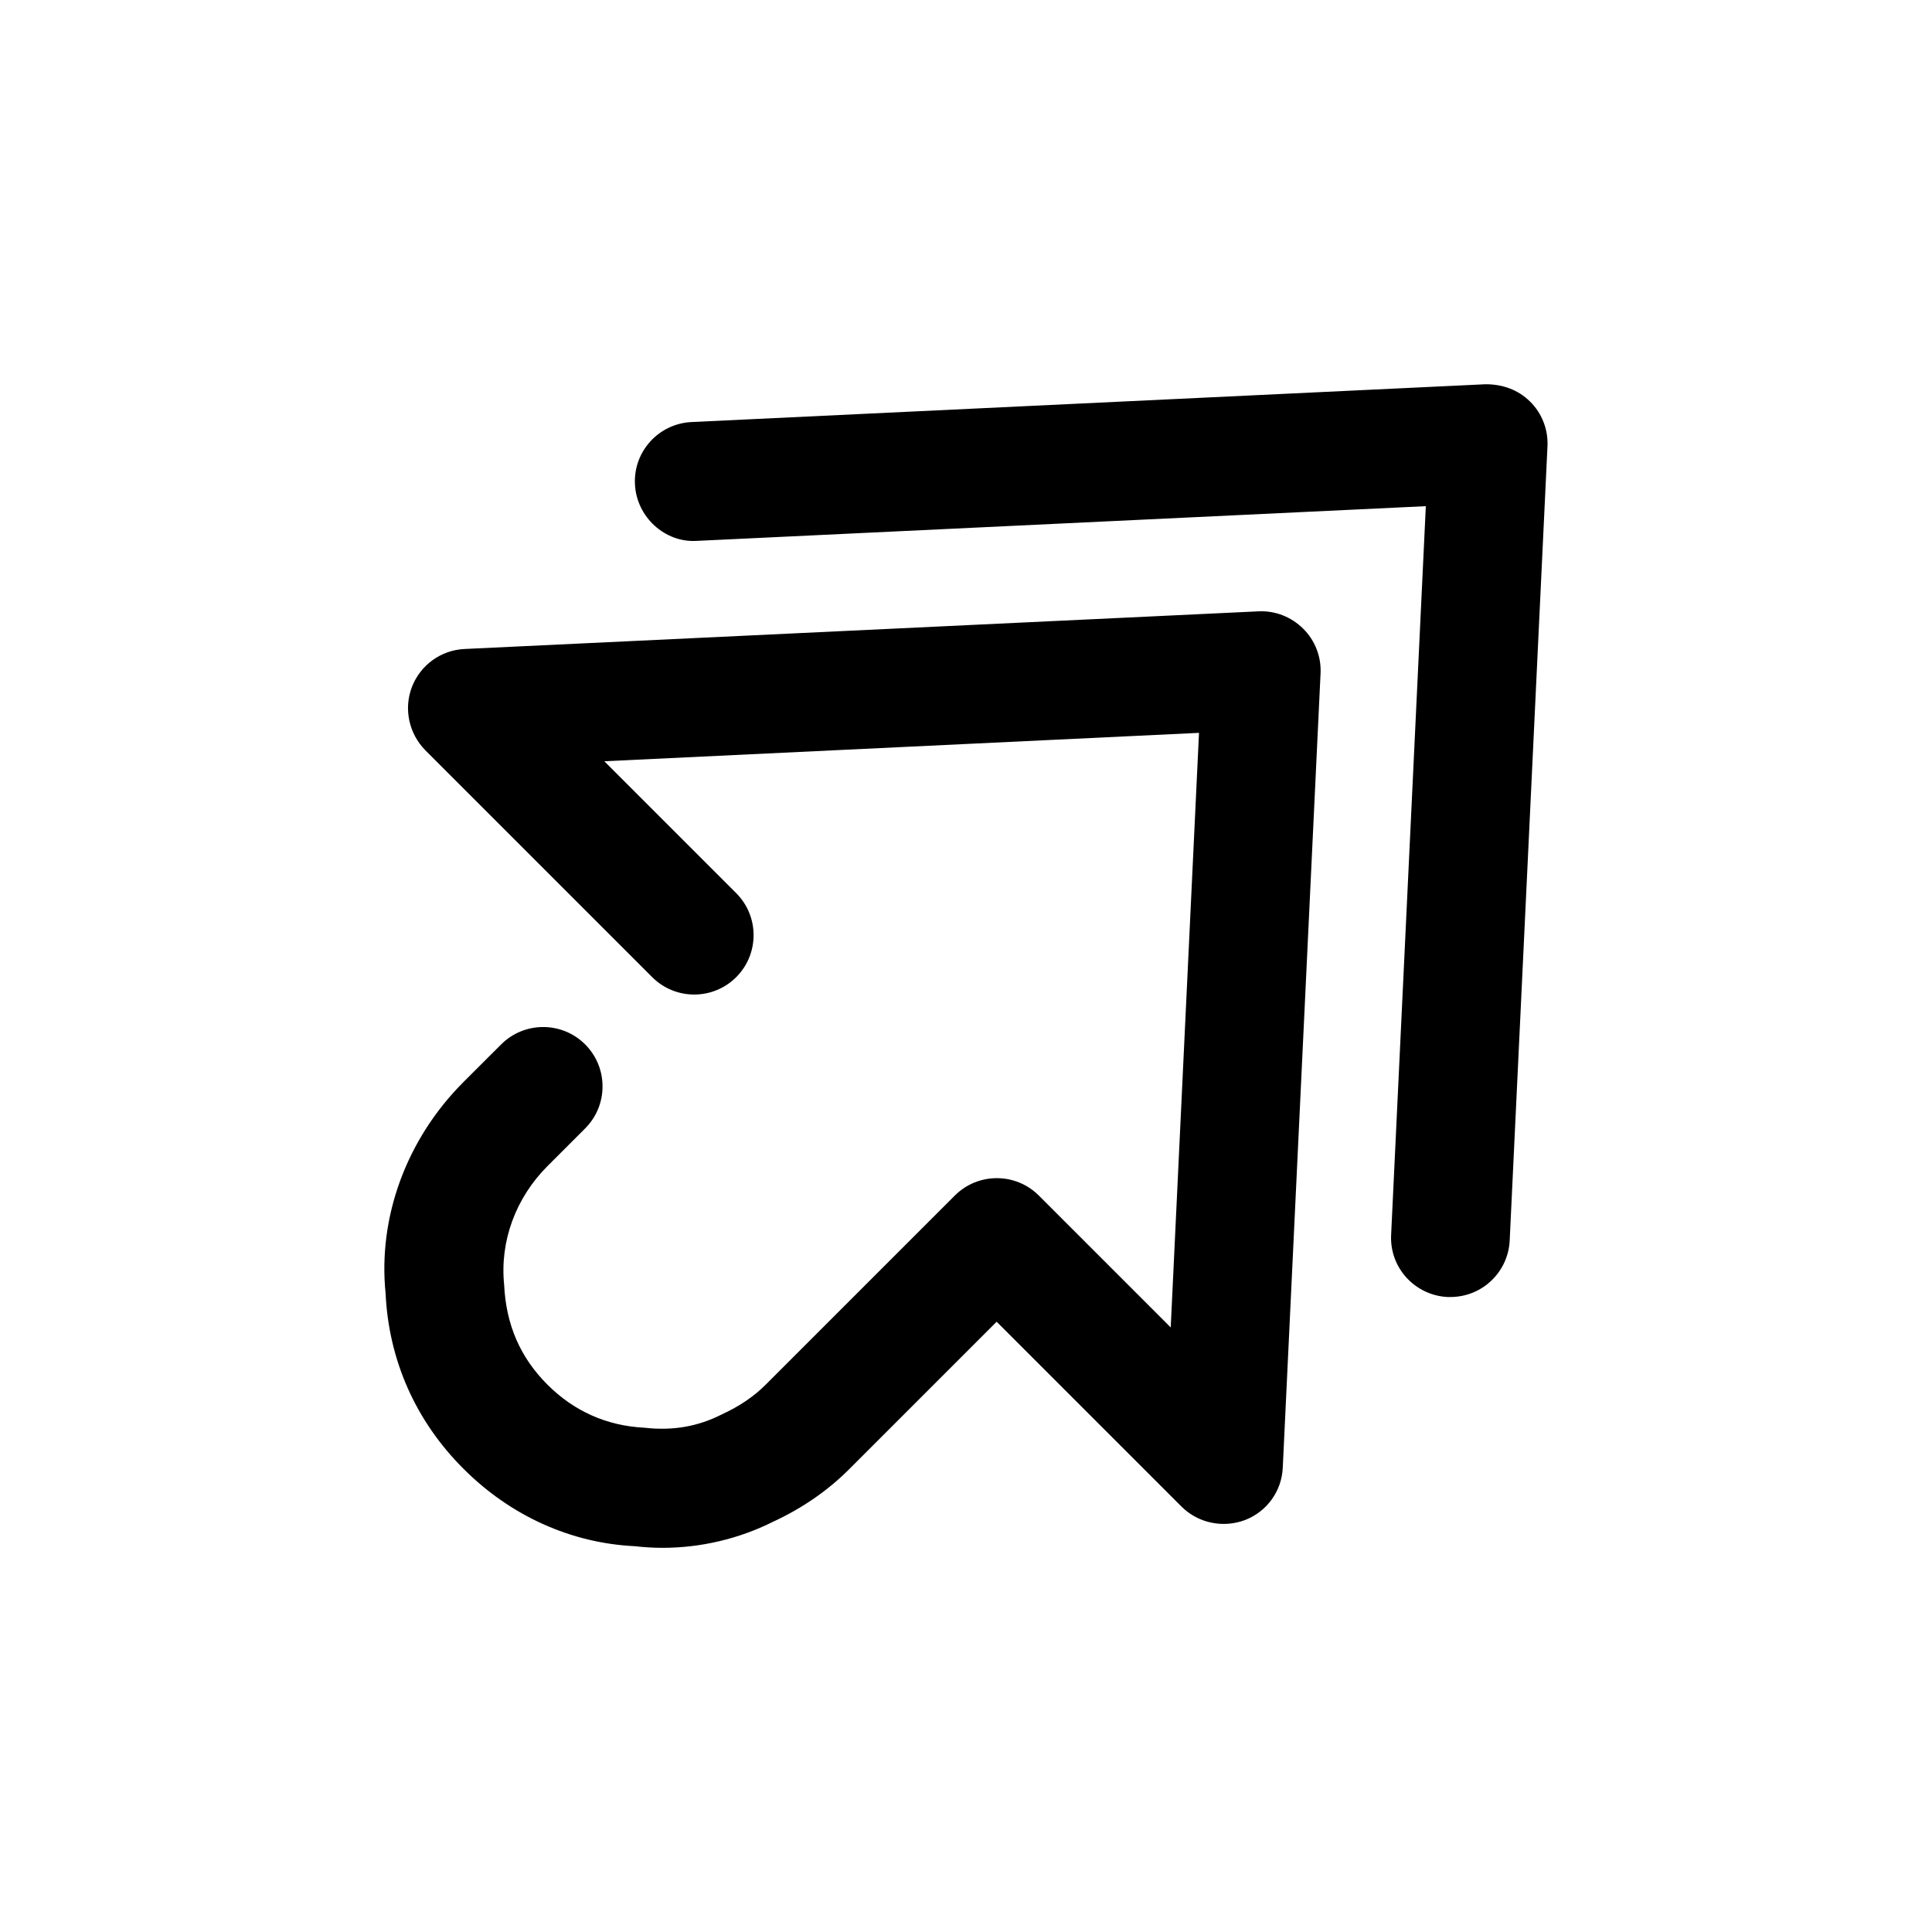 <?xml version="1.0" encoding="UTF-8"?>
<!-- The Best Svg Icon site in the world: iconSvg.co, Visit us! https://iconsvg.co -->
<svg fill="#000000" width="800px" height="800px" version="1.1" viewBox="144 144 512 512" xmlns="http://www.w3.org/2000/svg">
 <g>
  <path d="m312.15 553.75c2.488 0.285 4.945 0.441 7.43 0.441 10.141 0 20.246-2.394 29.254-6.894 7.715-3.559 14.578-8.281 20.34-14.074l38.949-38.949 48.996 48.996c4.441 4.41 11.02 5.731 16.816 3.559 5.824-2.234 9.762-7.715 10.012-13.918l10.012-210.43c0.219-4.441-1.449-8.754-4.598-11.871s-7.367-4.816-11.871-4.598l-210.37 9.977c-6.234 0.285-11.68 4.219-13.949 10.043-2.234 5.797-0.816 12.375 3.559 16.816l60.109 60.109c6.141 6.141 16.121 6.141 22.262 0s6.141-16.121 0-22.262l-34.953-34.953 157.6-7.527-7.496 157.57-34.953-34.953c-6.141-6.141-16.121-6.141-22.262 0l-50.098 50.098c-3.148 3.148-6.926 5.731-11.715 7.934-6.172 3.117-12.754 4.375-20.469 3.496-9.949-0.504-18.609-4.344-25.695-11.43-7.117-7.117-10.957-15.742-11.461-26.48-1.164-11.523 3.055-22.953 11.461-31.395l10.012-10.012c6.141-6.141 6.141-16.121 0-22.262s-16.121-6.141-22.262 0l-10.031 10.016c-15.113 15.145-22.641 35.832-20.594 55.953 0.82 17.727 7.965 33.816 20.594 46.445 12.594 12.629 28.652 19.746 45.375 20.562z"/>
  <path d="m527.65 487.72h0.723c8.375 0 15.305-6.551 15.711-14.988l10.012-210.43c0.219-4.441-1.449-8.754-4.598-11.871-3.148-3.117-7.273-4.629-11.871-4.598l-210.4 10.016c-8.691 0.438-15.398 7.809-14.957 16.5 0.41 8.66 7.965 15.555 16.438 14.988l193.15-9.195-9.195 193.12c-0.441 8.656 6.266 16.027 14.988 16.465z"/>
 </g>
</svg>